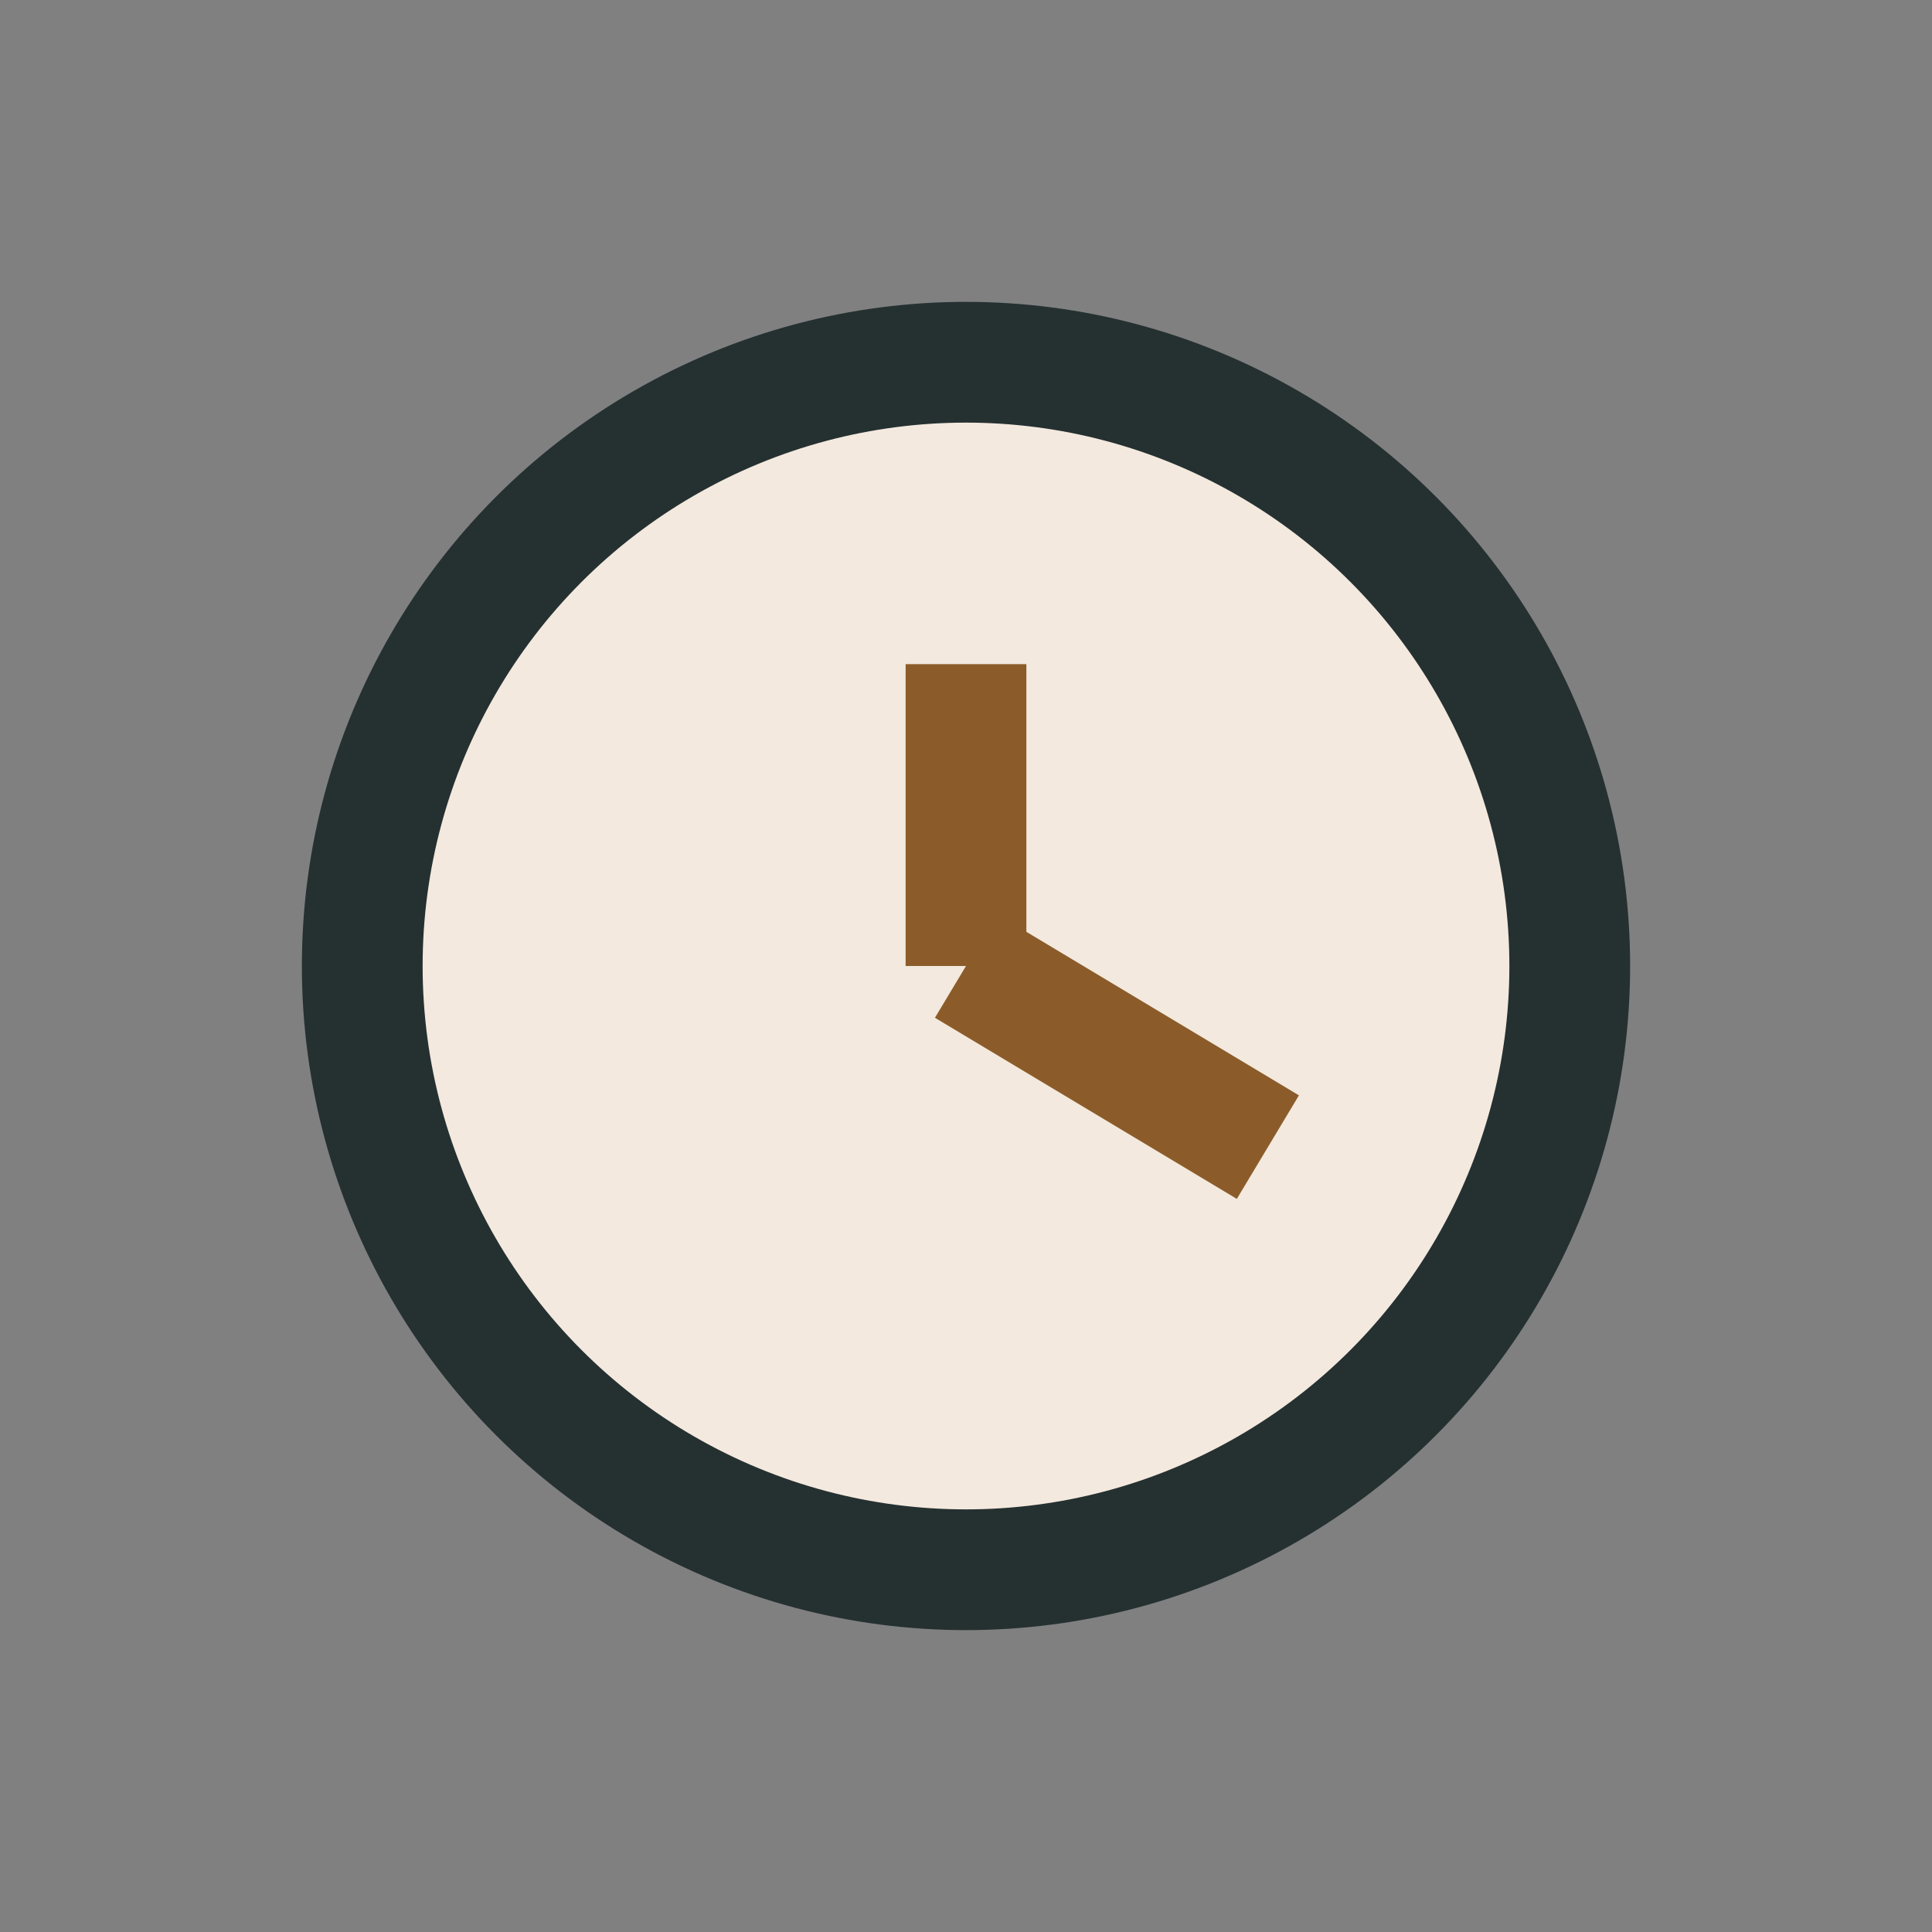 <?xml version="1.0" encoding="UTF-8"?>
<svg xmlns="http://www.w3.org/2000/svg" width="32" height="32" viewBox="0 0 32 32"><rect x="0" y="0" width="32" height="32" fill="#808080" stroke="none"/><circle cx="16" cy="16" r="10" fill="#F3E9DE" stroke="#253031" stroke-width="2"/><path d="M16 16V11M16 16l5 3" stroke="#8B5C2A" stroke-width="2"/></svg>